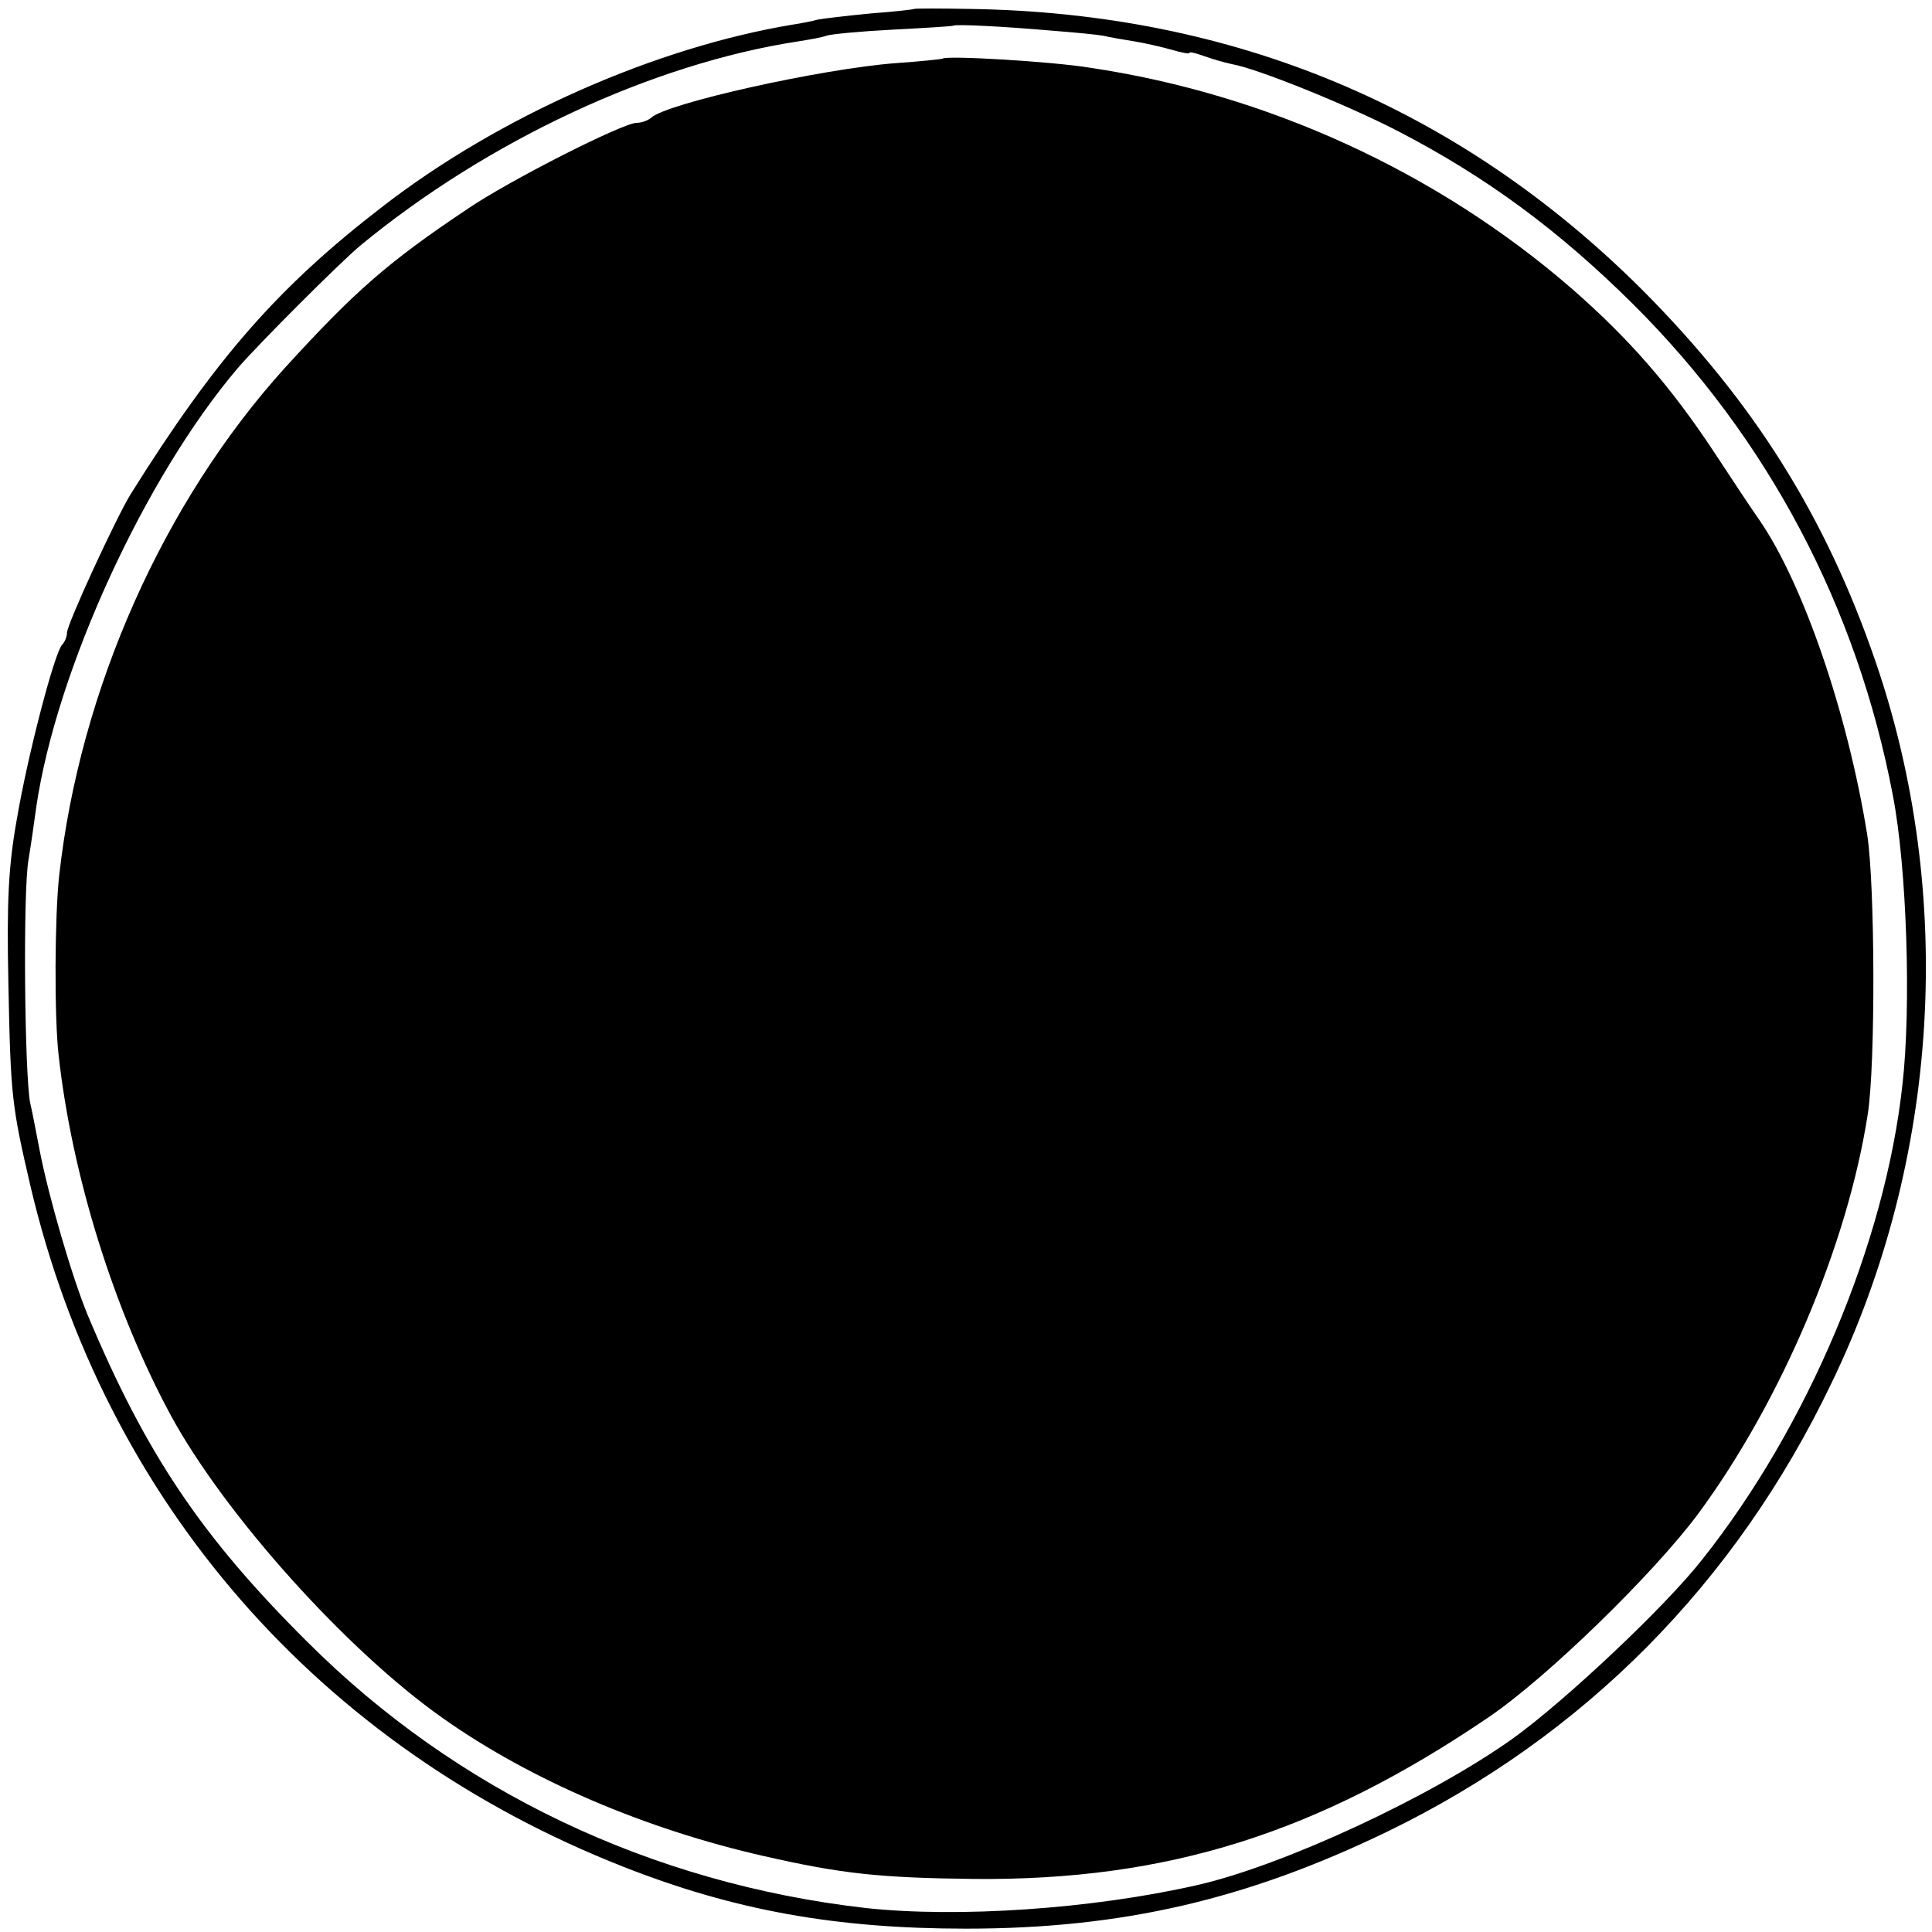 <?xml version="1.0" standalone="no"?>
<!DOCTYPE svg PUBLIC "-//W3C//DTD SVG 20010904//EN"
 "http://www.w3.org/TR/2001/REC-SVG-20010904/DTD/svg10.dtd">
<svg version="1.0" xmlns="http://www.w3.org/2000/svg"
 width="346pt" height="346pt" viewBox="0 0 346 346"
 preserveAspectRatio="xMidYMid meet">
<g transform="translate(0,346) scale(0.1,-0.1)"
fill="#000000" stroke="none">
<path d="M1637 3444 c-1 -1 -36 -5 -77 -8 -41 -4 -84 -9 -95 -11 -11 -3 -31
-7 -45 -9 -247 -41 -527 -165 -735 -326 -187 -144 -299 -272 -451 -515 -26
-42 -114 -233 -114 -248 0 -7 -4 -17 -9 -22 -14 -16 -62 -200 -81 -313 -15
-84 -18 -147 -15 -292 4 -204 6 -220 40 -366 133 -563 517 -1003 1061 -1217
198 -78 380 -111 614 -111 279 0 503 52 755 174 352 171 623 444 795 803 194
401 222 875 79 1292 -90 262 -219 466 -418 666 -328 327 -732 496 -1204 503
-54 1 -99 1 -100 0z m248 -39 c39 -3 80 -7 91 -9 12 -3 37 -7 55 -10 19 -3 49
-10 67 -15 17 -5 32 -8 32 -6 0 3 11 0 25 -5 14 -5 37 -12 52 -15 45 -8 204
-72 297 -120 158 -82 287 -177 421 -310 241 -240 401 -542 465 -880 25 -129
33 -380 17 -518 -31 -284 -170 -612 -357 -848 -66 -85 -247 -255 -340 -322
-147 -105 -412 -228 -566 -263 -189 -43 -429 -59 -594 -41 -384 44 -733 210
-1000 477 -190 189 -289 337 -393 585 -28 68 -70 212 -86 295 -6 30 -13 69
-17 85 -10 52 -13 378 -3 435 5 30 11 73 14 95 36 245 195 591 361 786 38 44
181 187 219 219 228 188 523 326 785 366 19 3 42 7 50 10 8 3 62 8 120 11 58
3 106 6 107 7 3 3 87 -1 178 -9z"/>
<path d="M1688 3355 c-2 -1 -39 -5 -83 -8 -133 -10 -412 -72 -439 -98 -6 -5
-17 -9 -26 -9 -24 0 -228 -103 -304 -155 -142 -95 -201 -147 -326 -284 -217
-240 -367 -576 -404 -909 -8 -71 -9 -253 -1 -322 24 -216 99 -456 201 -645 97
-178 315 -421 487 -542 157 -111 363 -199 575 -247 140 -32 208 -39 377 -41
346 -3 615 82 920 289 105 71 297 258 377 366 148 201 267 481 303 715 14 89
13 410 -1 500 -35 218 -115 451 -194 565 -10 14 -46 68 -80 120 -78 118 -152
203 -255 293 -241 209 -546 349 -865 396 -68 11 -255 22 -262 16z"/>
</g>
</svg>
